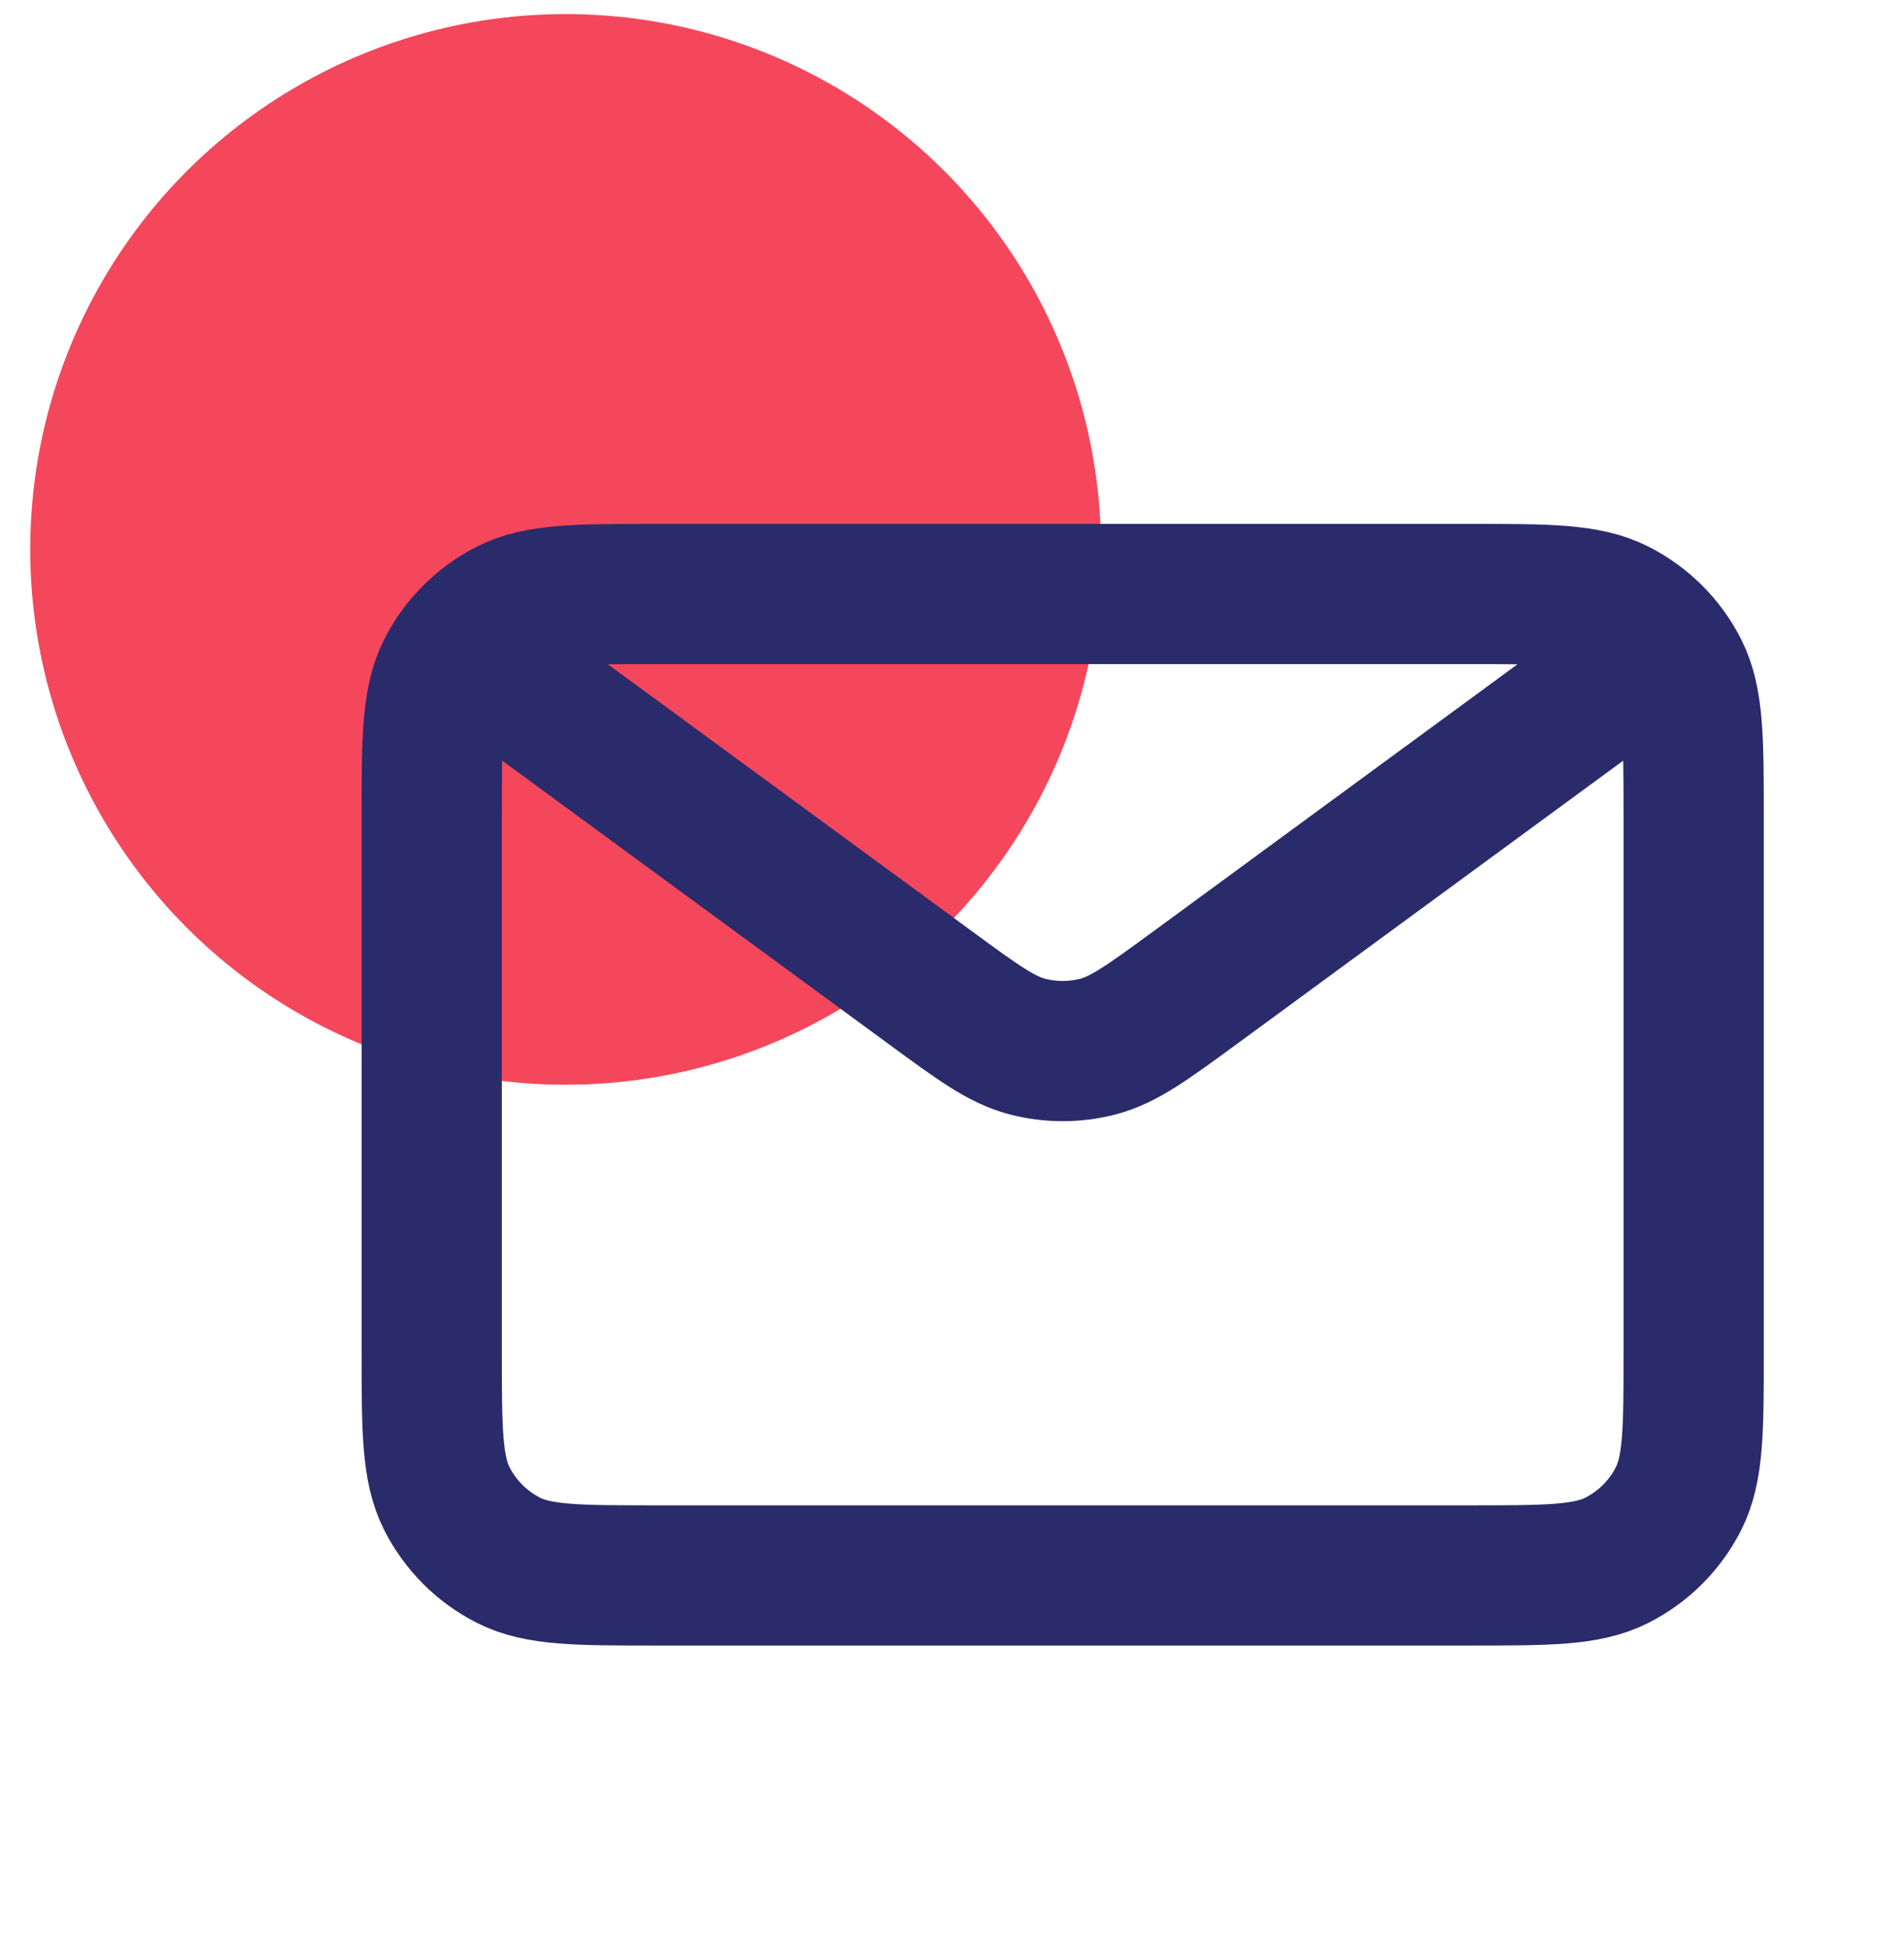 <?xml version="1.0" encoding="UTF-8"?>
<svg xmlns="http://www.w3.org/2000/svg" width="43" height="44" viewBox="0 0 43 44" fill="none">
  <circle cx="12.774" cy="12.409" r="12.091" fill="#F4475C"></circle>
  <path d="M12.125 15.791L21.004 22.303L21.007 22.305C22.081 23.093 22.618 23.487 23.206 23.639C23.726 23.773 24.273 23.773 24.793 23.639C25.382 23.486 25.921 23.091 26.997 22.303L35.875 15.791M9.75 30.517V18.483C9.75 16.71 9.75 15.823 10.095 15.145C10.399 14.549 10.883 14.065 11.479 13.762C12.156 13.416 13.043 13.416 14.817 13.416H33.184C34.957 13.416 35.843 13.416 36.52 13.762C37.116 14.065 37.602 14.549 37.905 15.145C38.25 15.822 38.25 16.708 38.25 18.478V30.522C38.25 32.292 38.25 33.177 37.905 33.854C37.602 34.45 37.116 34.935 36.52 35.238C35.843 35.583 34.958 35.583 33.188 35.583H14.812C13.042 35.583 12.155 35.583 11.479 35.238C10.883 34.935 10.399 34.45 10.095 33.854C9.75 33.177 9.75 32.29 9.75 30.517Z" stroke="#2A2B6B" stroke-width="3.167" stroke-linecap="round" stroke-linejoin="round"></path>
</svg>
